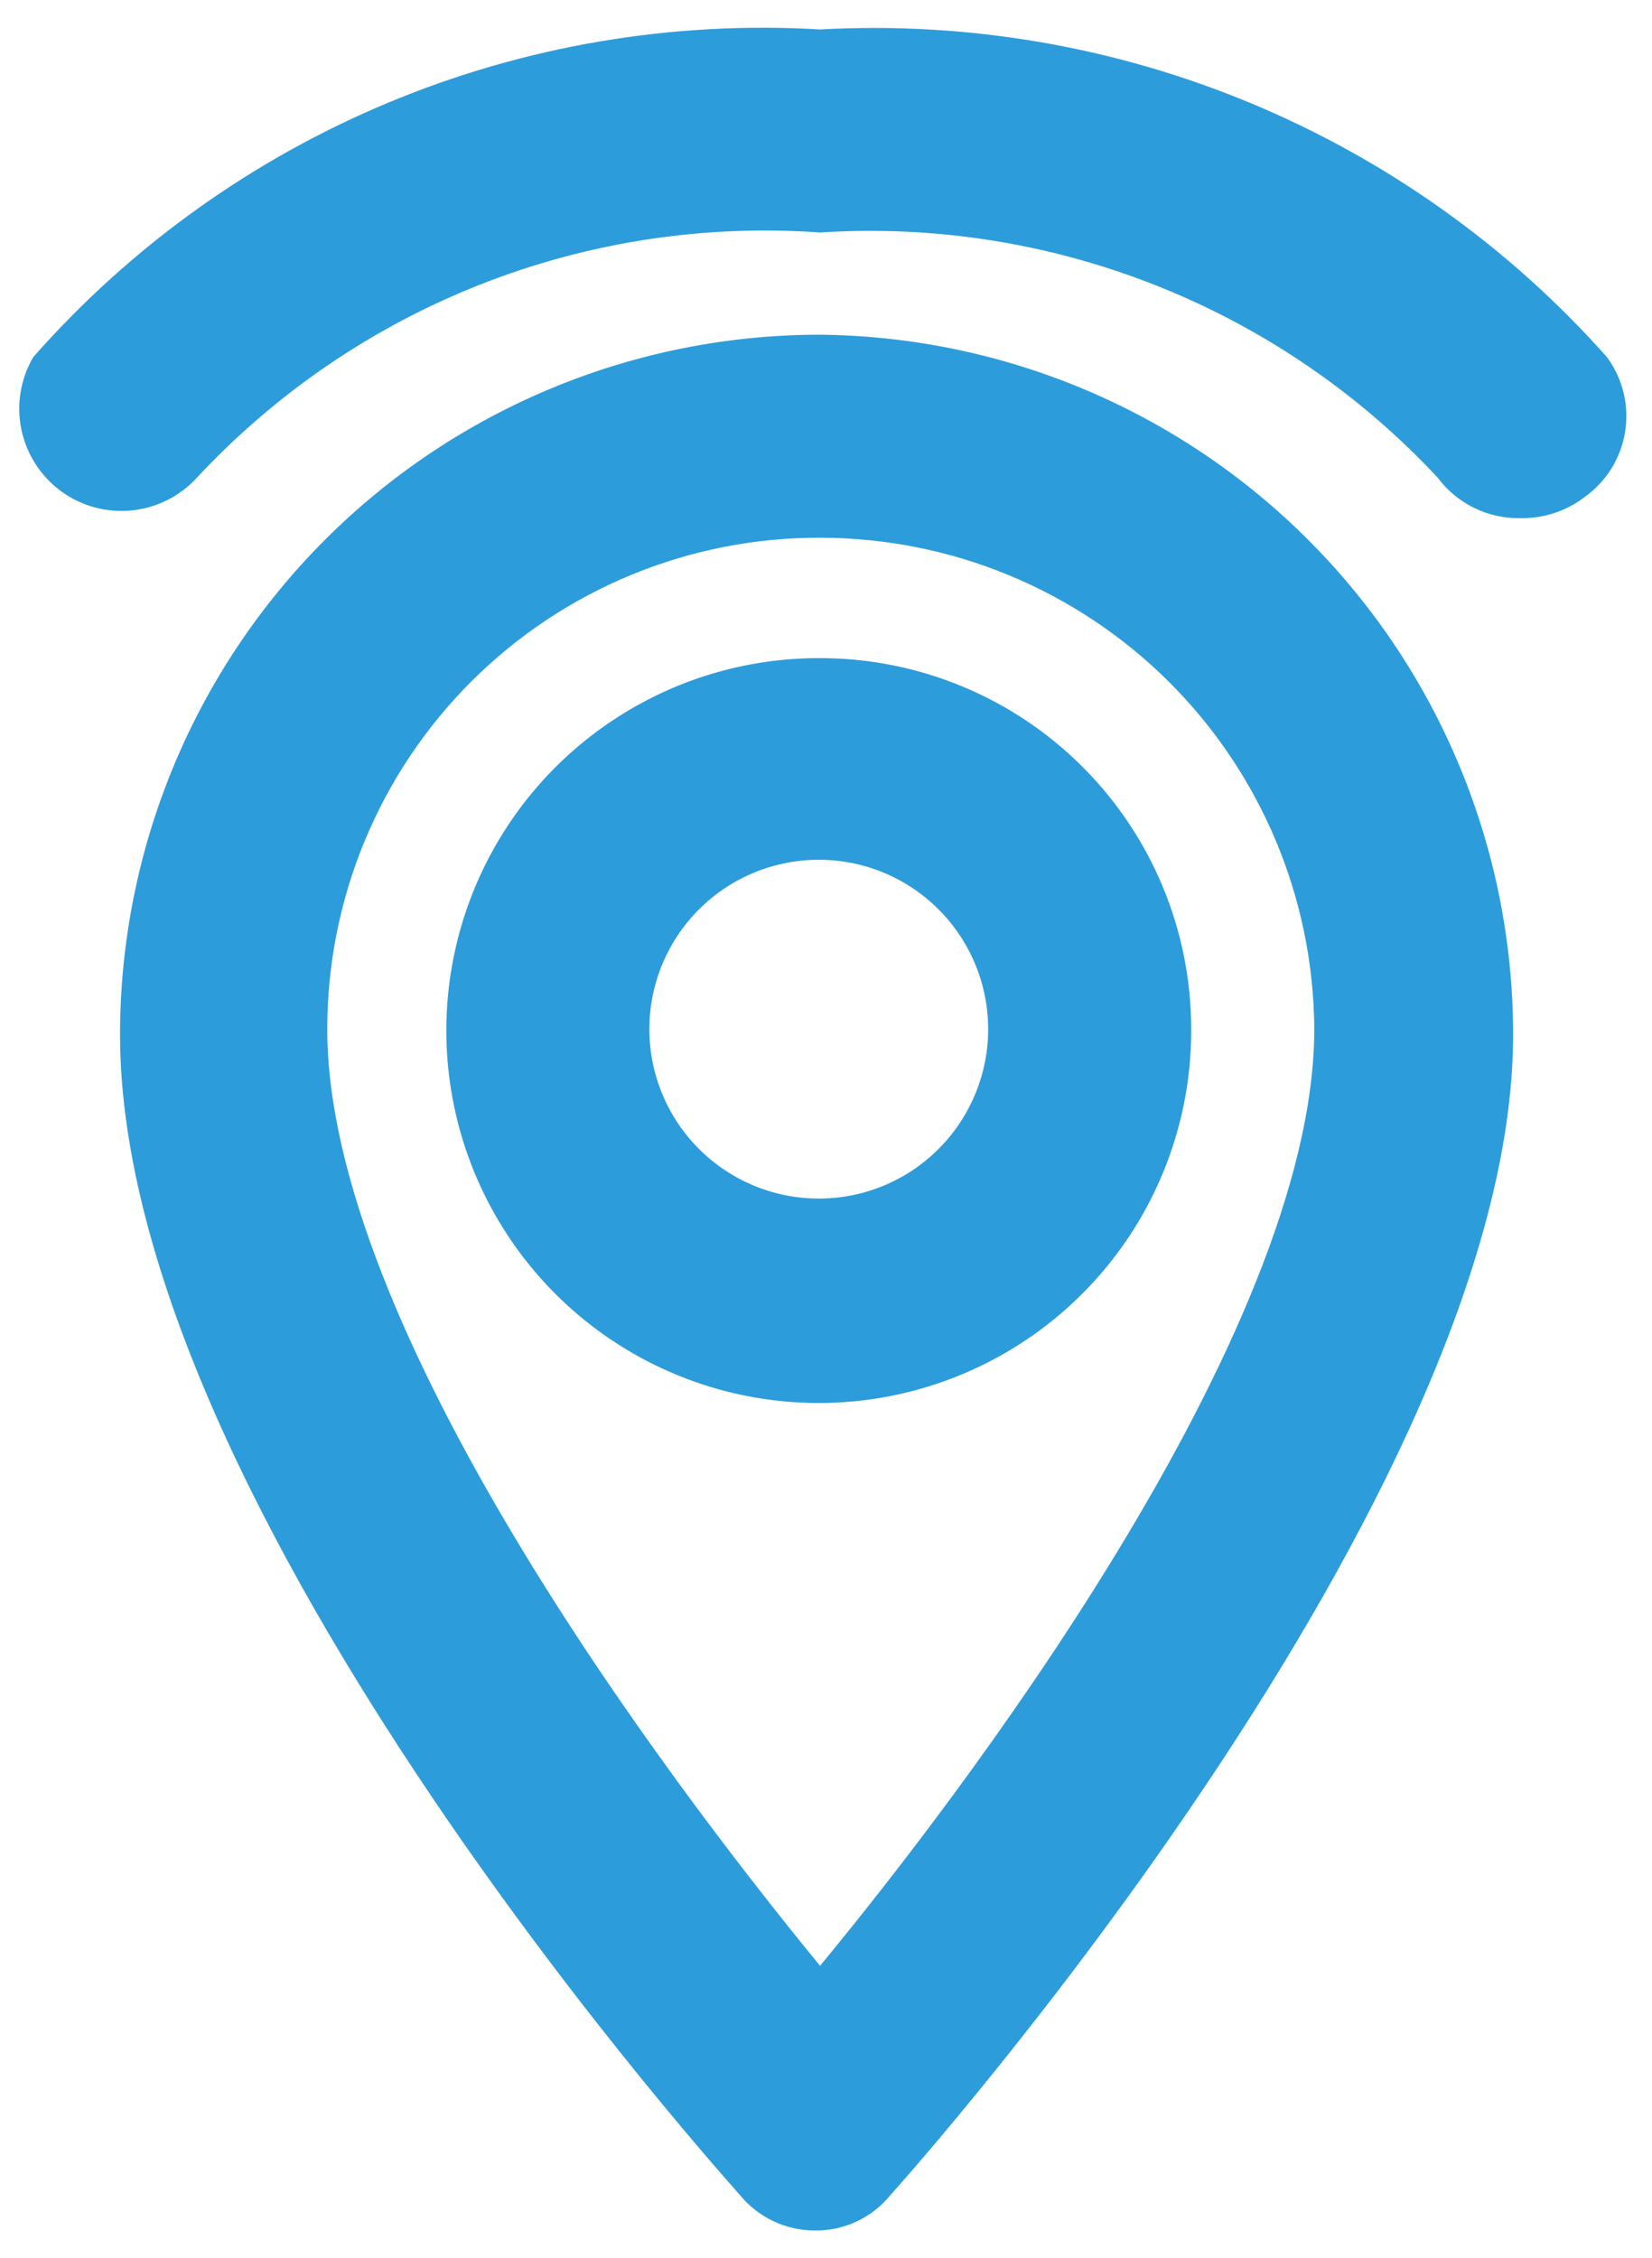 <svg width="30" height="41" viewBox="0 0 30 41" fill="none" xmlns="http://www.w3.org/2000/svg">
<path d="M14.892 6.078C11.521 6.078 8.287 7.417 5.903 9.801C3.519 12.185 2.18 15.419 2.18 18.791C2.18 27.461 13.367 39.766 13.443 39.868C13.607 40.066 13.813 40.226 14.046 40.336C14.279 40.446 14.533 40.503 14.791 40.504C15.053 40.509 15.312 40.454 15.55 40.344C15.788 40.234 15.998 40.071 16.164 39.868C16.621 39.36 27.478 27.155 27.478 18.791C27.478 15.441 26.156 12.226 23.799 9.846C21.443 7.466 18.242 6.111 14.892 6.078ZM14.892 9.765C17.264 9.765 19.539 10.703 21.221 12.375C22.902 14.047 23.854 16.317 23.867 18.689C23.867 24.257 17.308 32.775 14.892 35.698C11.994 32.164 5.943 24.079 5.943 18.689C5.943 17.515 6.174 16.352 6.624 15.268C7.074 14.183 7.734 13.198 8.565 12.369C9.397 11.54 10.384 10.884 11.469 10.437C12.555 9.99 13.718 9.761 14.892 9.765Z" fill="#2D9CDB"/>
<path d="M14.894 11.951C13.554 11.946 12.243 12.339 11.127 13.081C10.011 13.822 9.14 14.878 8.625 16.115C8.11 17.351 7.974 18.713 8.234 20.028C8.494 21.342 9.139 22.549 10.086 23.497C11.034 24.444 12.241 25.089 13.555 25.349C14.87 25.609 16.232 25.473 17.468 24.958C18.705 24.443 19.761 23.572 20.503 22.456C21.244 21.34 21.637 20.029 21.632 18.689C21.632 16.902 20.922 15.188 19.658 13.925C18.395 12.661 16.681 11.951 14.894 11.951ZM14.894 21.765C14.284 21.771 13.687 21.594 13.178 21.259C12.669 20.924 12.27 20.446 12.034 19.884C11.797 19.322 11.732 18.703 11.848 18.105C11.964 17.506 12.255 16.956 12.684 16.523C13.113 16.09 13.662 15.794 14.259 15.674C14.856 15.553 15.476 15.612 16.04 15.844C16.604 16.076 17.085 16.471 17.425 16.977C17.764 17.484 17.945 18.079 17.945 18.689C17.945 19.501 17.624 20.279 17.053 20.855C16.482 21.432 15.706 21.759 14.894 21.765Z" fill="#2D9CDB"/>
<path d="M27.605 9.409C27.315 9.414 27.027 9.35 26.766 9.221C26.506 9.093 26.279 8.905 26.105 8.671C24.683 7.146 22.939 5.955 21 5.186C19.061 4.416 16.975 4.087 14.893 4.222C12.794 4.072 10.689 4.393 8.731 5.163C6.773 5.933 5.013 7.132 3.579 8.671C3.27 9.011 2.846 9.224 2.39 9.269C1.933 9.315 1.476 9.19 1.106 8.918C0.737 8.646 0.481 8.247 0.388 7.798C0.295 7.349 0.372 6.881 0.604 6.485C2.377 4.472 4.585 2.891 7.061 1.86C9.537 0.829 12.216 0.376 14.893 0.535C17.569 0.387 20.244 0.845 22.718 1.875C25.192 2.906 27.402 4.481 29.182 6.485C29.324 6.678 29.427 6.897 29.483 7.13C29.54 7.363 29.549 7.605 29.512 7.841C29.474 8.078 29.389 8.305 29.263 8.509C29.136 8.712 28.97 8.889 28.775 9.027C28.44 9.284 28.027 9.418 27.605 9.409Z" fill="#2D9CDB"/>
</svg>
